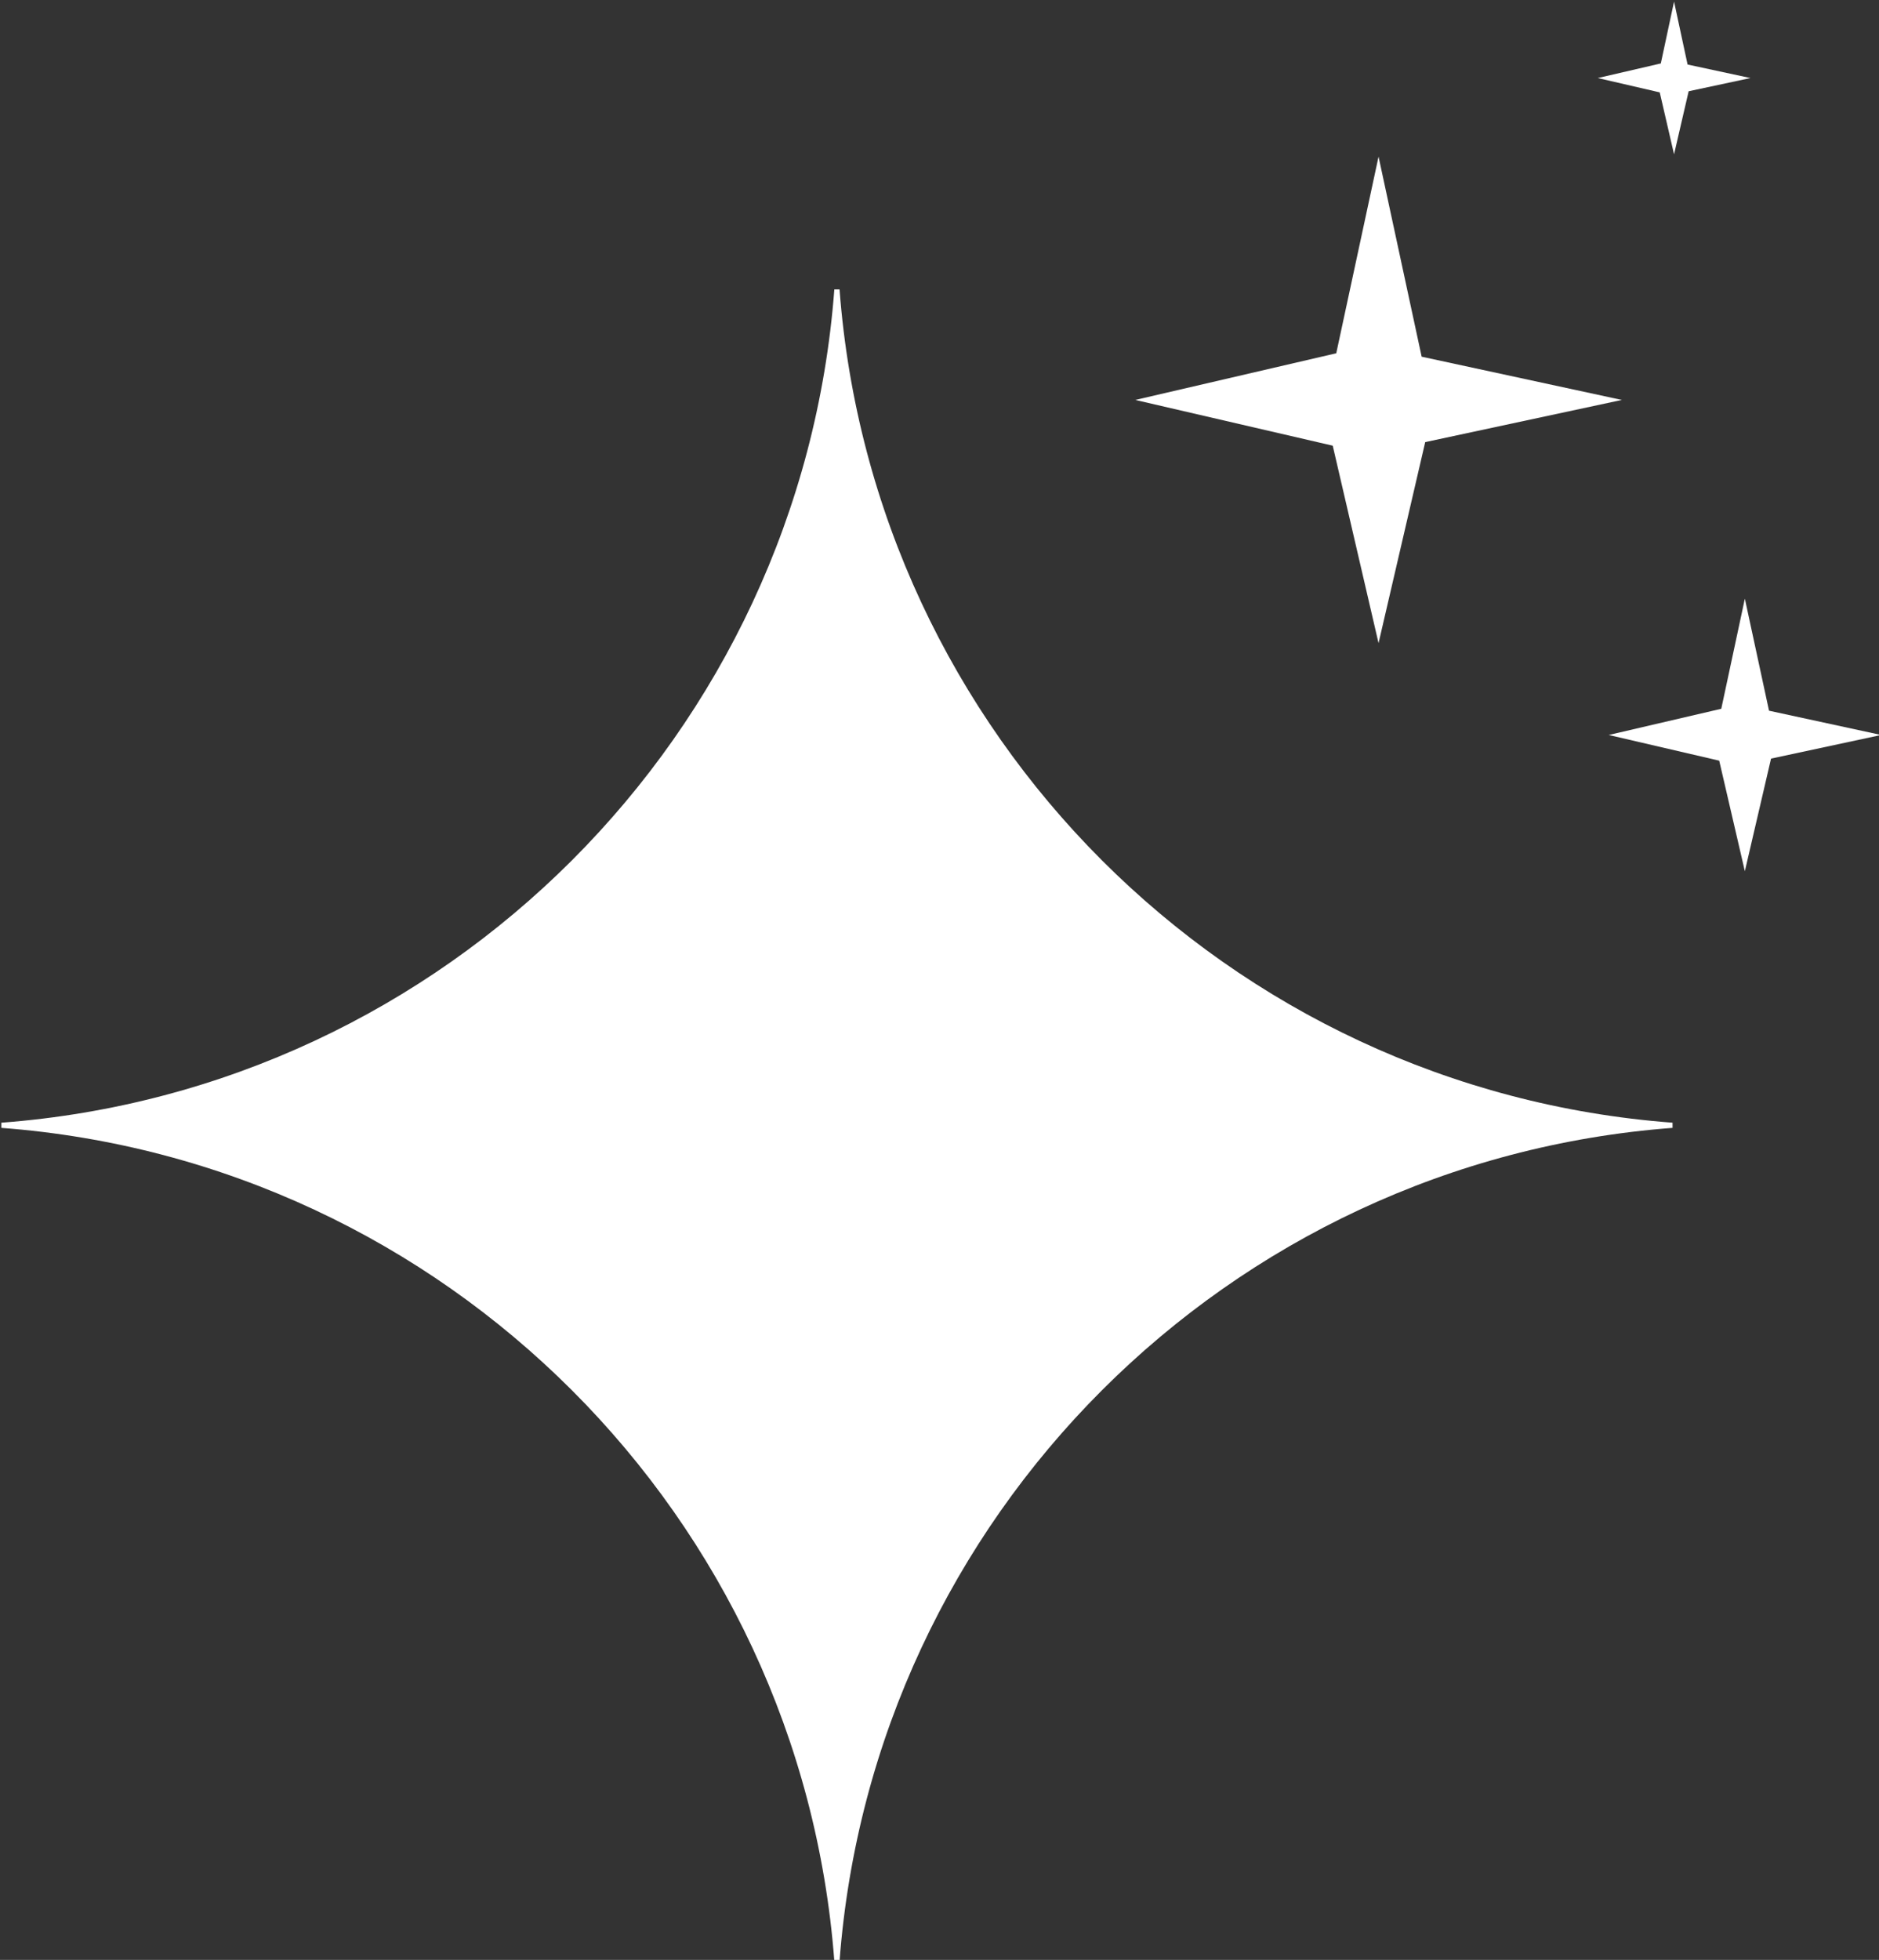 <?xml version="1.0" encoding="UTF-8"?><svg xmlns="http://www.w3.org/2000/svg" xmlns:xlink="http://www.w3.org/1999/xlink" height="56.1" preserveAspectRatio="xMidYMid meet" version="1.0" viewBox="0.9 0.2 53.8 56.1" width="53.8" zoomAndPan="magnify"><rect x="0.9" y="0.2" width="53.8" height="56.1" fill="#333333" stroke="none"/><g fill="#fff" fill-rule="evenodd" id="change1_1"><path d="M 24.789 8.484 L 24.938 8.484 C 25.898 21.215 36.059 31.379 48.789 32.336 L 48.789 32.484 C 36.059 33.445 25.898 43.605 24.938 56.336 L 24.789 56.336 C 23.828 43.605 13.668 33.445 0.938 32.484 L 0.938 32.336 C 13.668 31.379 23.828 21.215 24.789 8.484"/><path d="M 40.371 18.609 L 39.059 12.957 L 33.406 11.648 L 39.16 10.312 L 40.371 4.684 L 41.605 10.41 L 47.336 11.648 L 41.707 12.855 Z M 48.832 4.617 L 48.422 2.844 L 46.648 2.434 L 48.453 2.016 L 48.832 0.246 L 49.219 2.047 L 51.02 2.434 L 49.25 2.812 Z M 50.859 25.137 L 50.125 21.973 L 46.961 21.238 L 50.184 20.488 L 50.859 17.336 L 51.551 20.543 L 54.762 21.238 L 51.609 21.914 L 50.859 25.137"/></g></svg>